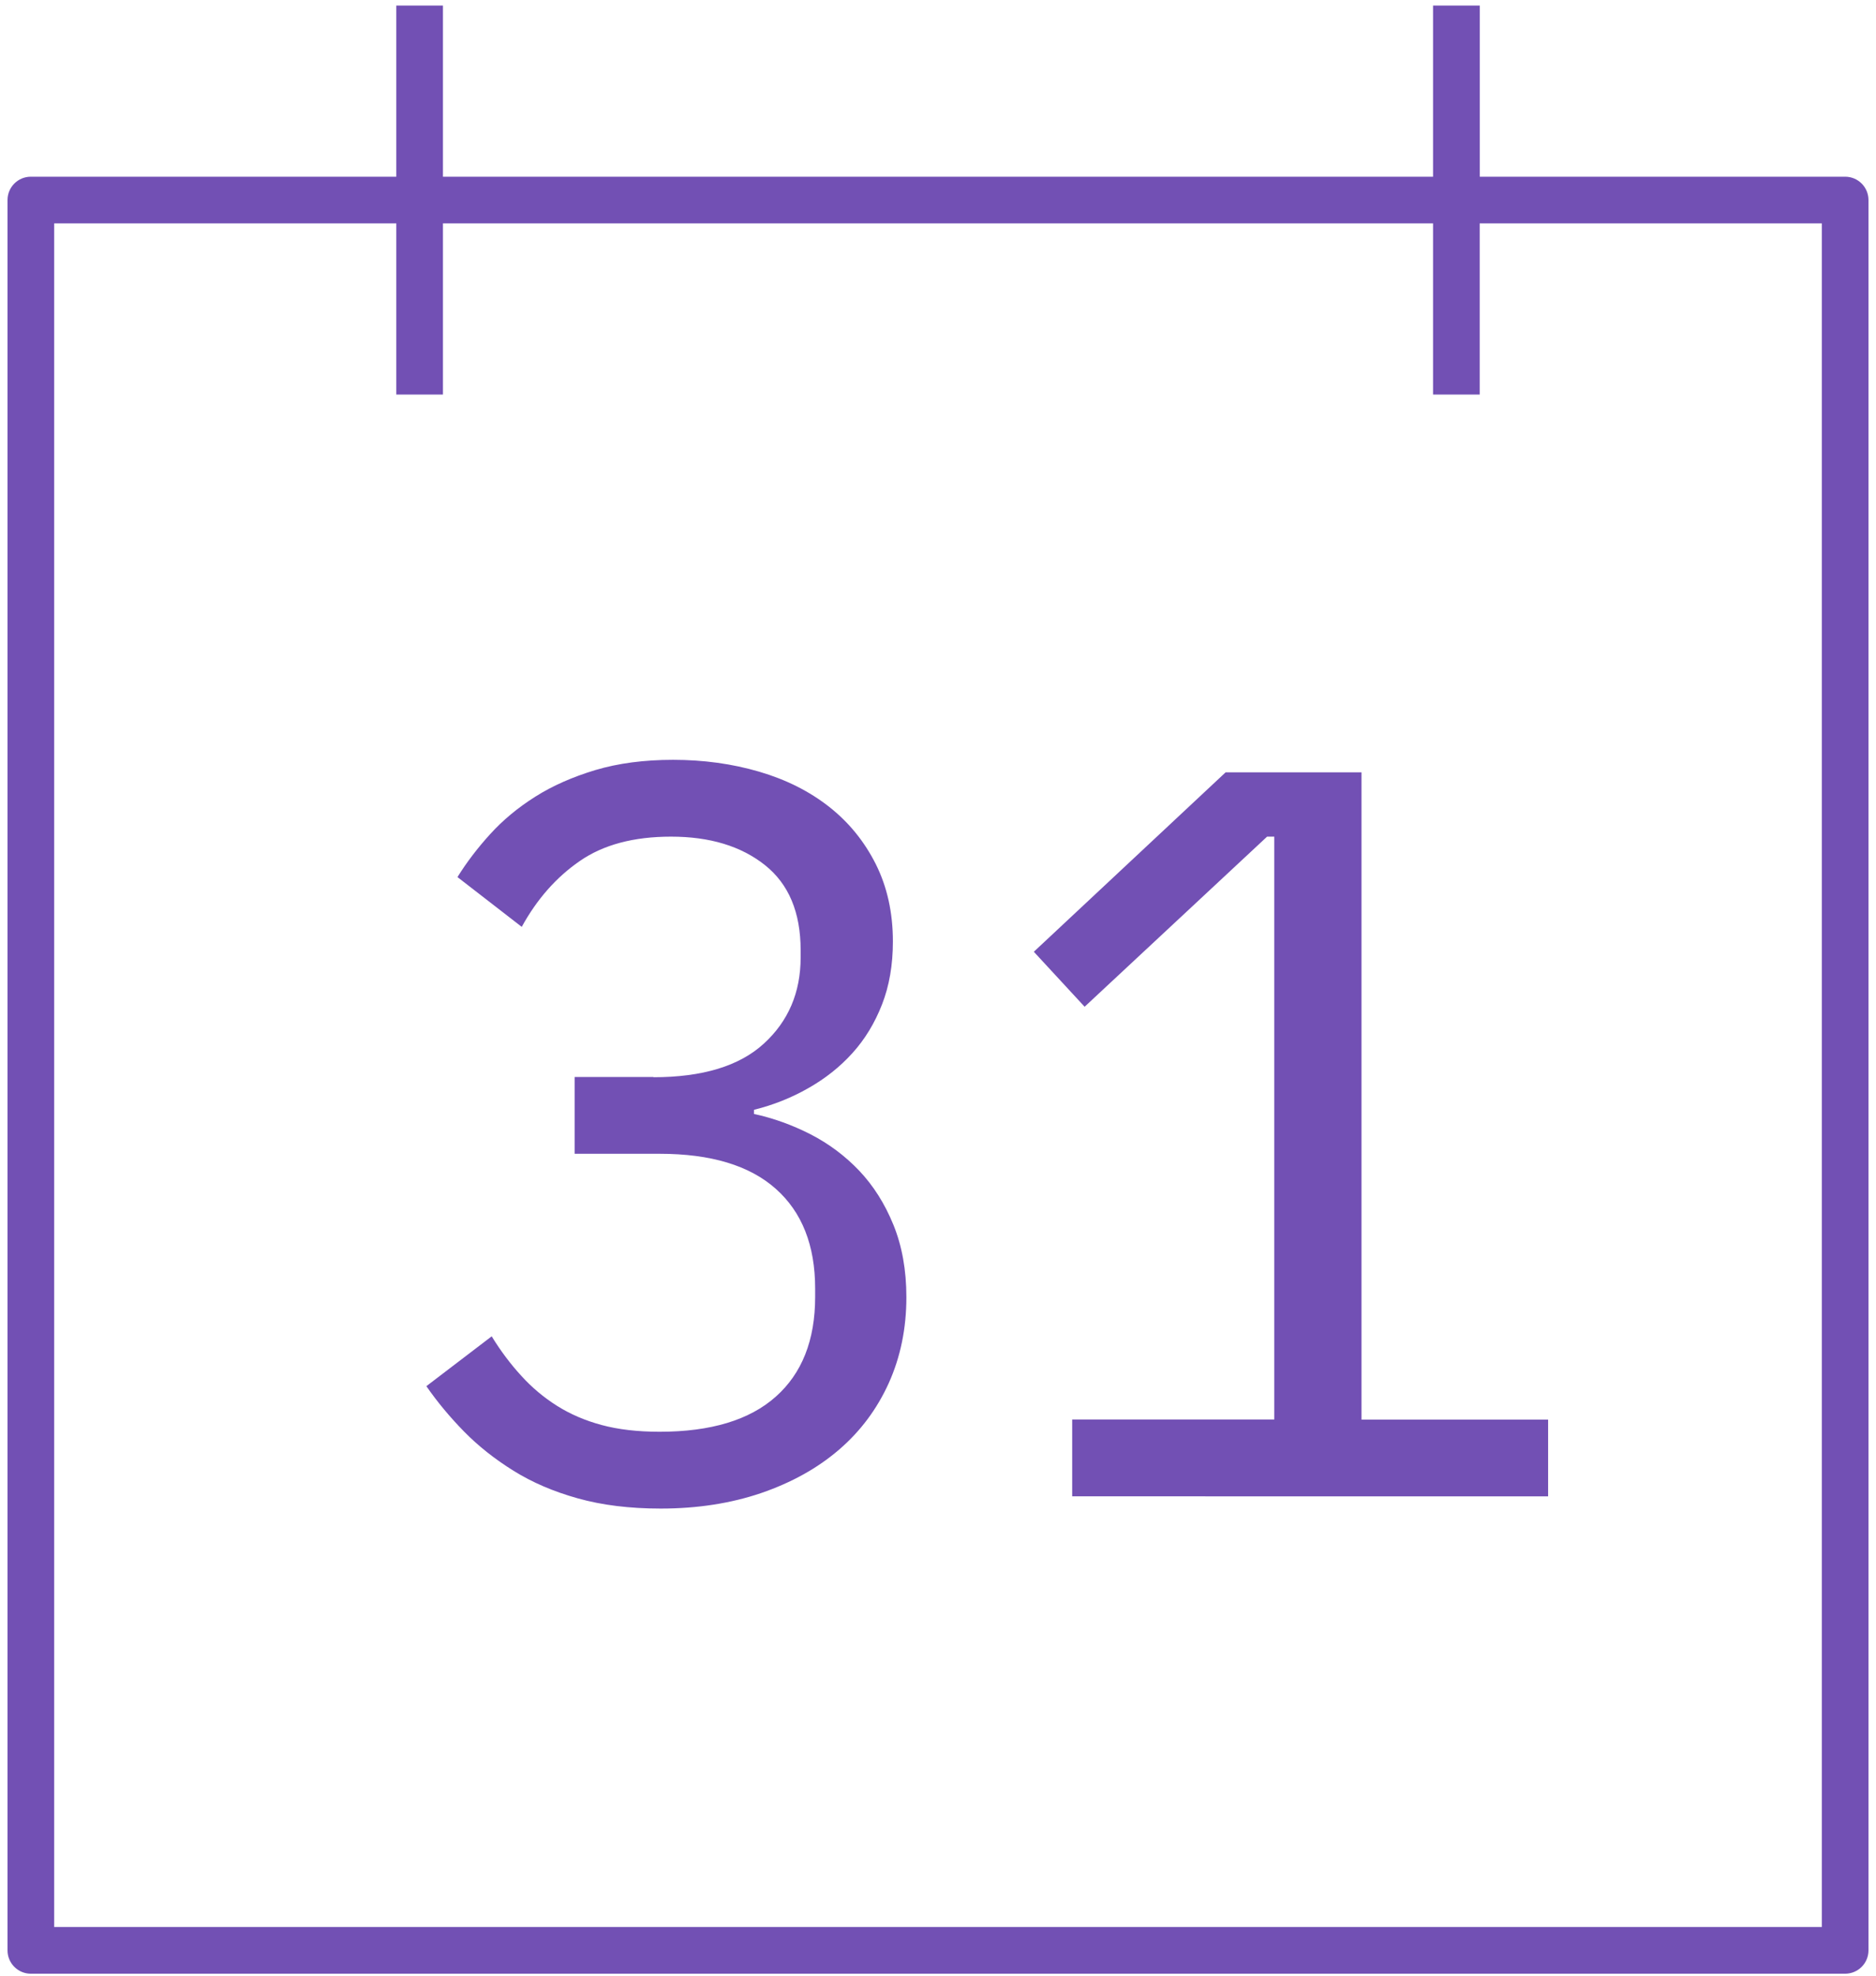 <?xml version="1.0" encoding="UTF-8"?> <svg xmlns="http://www.w3.org/2000/svg" width="95" height="100" viewBox="0 0 95 100" fill="none"><path d="M33.089 54.524C35.572 54.524 37.44 53.959 38.68 52.824C39.92 51.692 40.544 50.238 40.544 48.46V48.096C40.544 46.179 39.94 44.742 38.732 43.784C37.525 42.826 35.94 42.347 33.981 42.347C32.091 42.347 30.549 42.757 29.361 43.581C28.17 44.401 27.189 45.513 26.421 46.914L23.166 44.394C23.622 43.659 24.173 42.934 24.82 42.222C25.466 41.51 26.231 40.877 27.104 40.326C27.976 39.774 28.994 39.325 30.149 38.977C31.304 38.633 32.616 38.459 34.086 38.459C35.625 38.459 37.079 38.659 38.444 39.059C39.809 39.459 40.99 40.053 41.987 40.837C42.985 41.622 43.772 42.59 44.35 43.738C44.927 44.89 45.216 46.196 45.216 47.656C45.216 48.84 45.032 49.904 44.665 50.842C44.297 51.784 43.799 52.604 43.169 53.3C42.539 53.999 41.794 54.589 40.937 55.075C40.081 55.564 39.159 55.931 38.181 56.174V56.384C39.159 56.594 40.114 56.939 41.042 57.411C41.968 57.887 42.791 58.501 43.51 59.255C44.225 60.01 44.806 60.922 45.242 61.995C45.679 63.068 45.899 64.289 45.899 65.657C45.899 67.238 45.6 68.689 45.006 70.008C44.409 71.324 43.569 72.449 42.486 73.378C41.4 74.313 40.087 75.041 38.549 75.57C37.01 76.094 35.31 76.357 33.456 76.357C31.881 76.357 30.48 76.183 29.256 75.839C28.029 75.497 26.946 75.031 26.001 74.441C25.056 73.853 24.223 73.194 23.507 72.466C22.789 71.734 22.149 70.966 21.591 70.162L24.899 67.639C25.351 68.377 25.853 69.043 26.395 69.634C26.936 70.231 27.54 70.736 28.206 71.156C28.872 71.576 29.624 71.901 30.464 72.127C31.304 72.354 32.285 72.469 33.404 72.469C35.992 72.469 37.955 71.878 39.284 70.694C40.612 69.516 41.279 67.832 41.279 65.644V65.221C41.279 63.035 40.612 61.349 39.284 60.171C37.955 58.989 35.992 58.399 33.404 58.399H29.099V54.511H33.089V54.524ZM54.295 75.737V71.849H64.529V42.347H64.165L54.925 50.957L52.353 48.174L62.065 39.092H68.946V71.852H78.396V75.74L54.295 75.737ZM93.437 99.9H1.562C0.909 99.9 0.381 99.372 0.381 98.719V10.125C0.381 9.472 0.909 8.944 1.562 8.944H20.069V0.281H22.431V8.944H72.569V0.281H74.934V8.944H93.437C94.09 8.944 94.619 9.472 94.619 10.125V98.719C94.619 99.372 94.09 99.9 93.437 99.9ZM2.744 97.537H92.256V11.306H74.931V19.969H72.569V11.306H22.431V19.969H20.069V11.306H2.744V97.537Z" fill="#7250B4"></path></svg> 